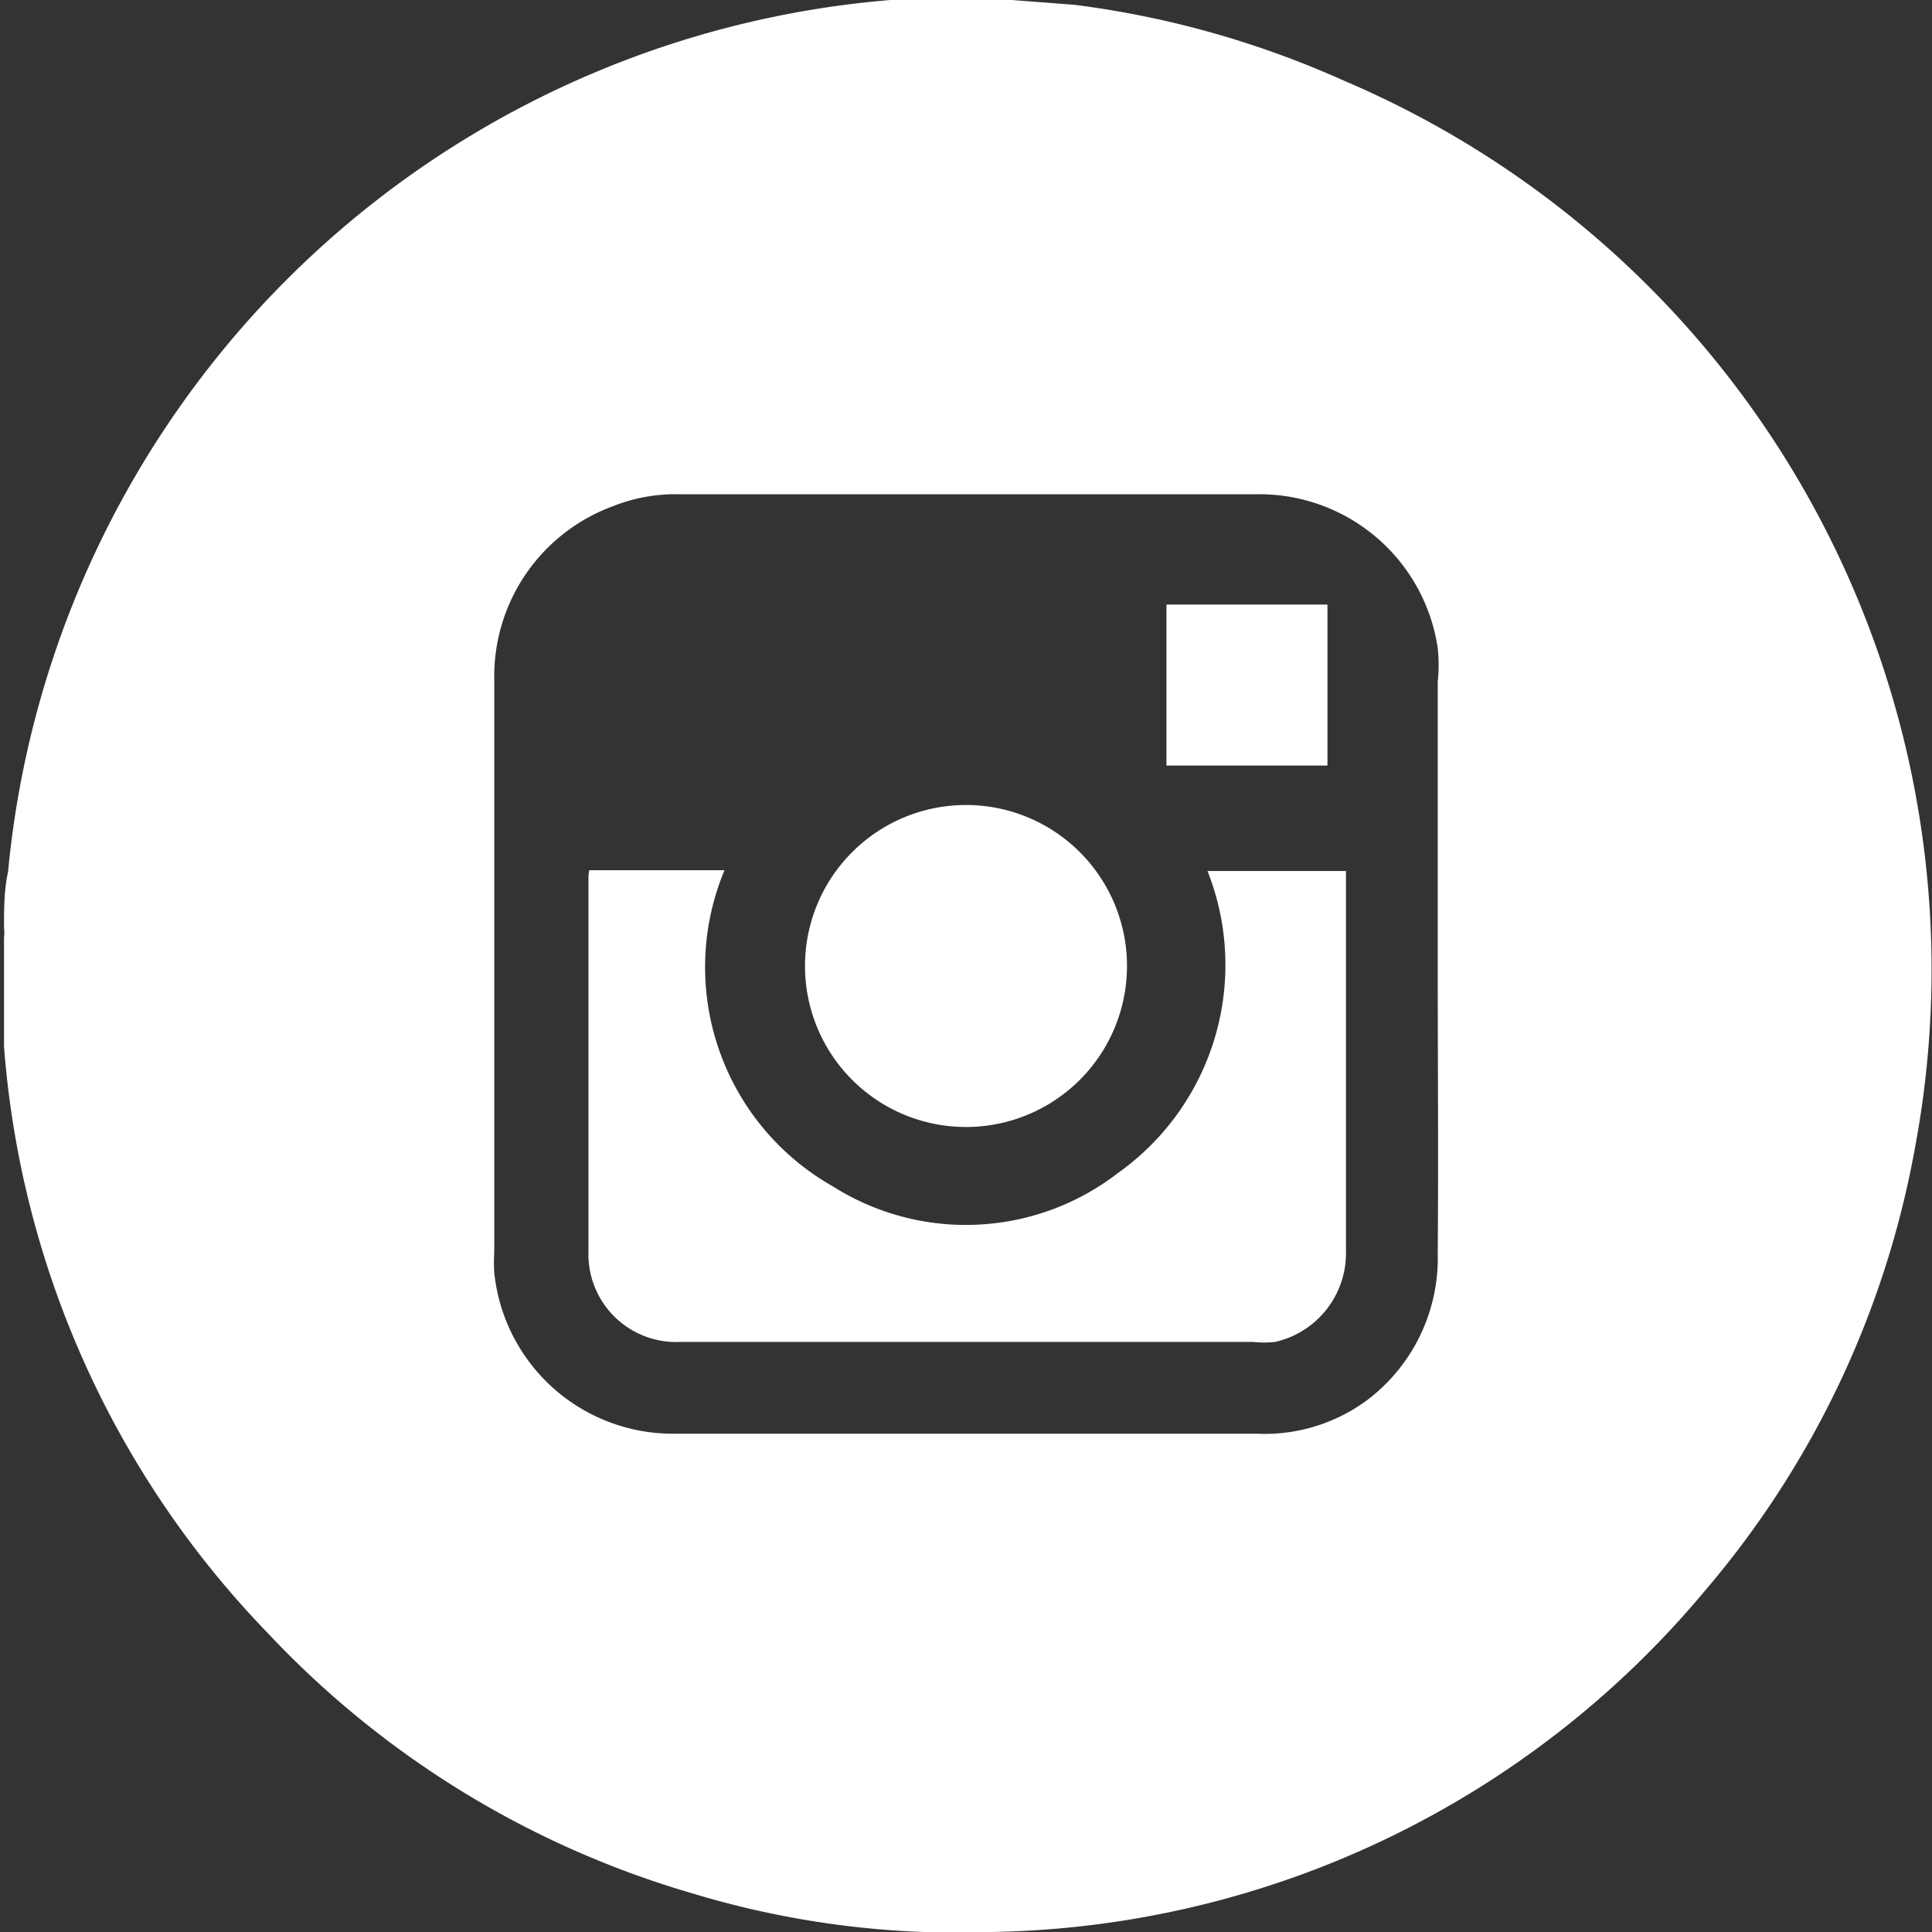 <svg id="Layer_2" data-name="Layer 2" xmlns="http://www.w3.org/2000/svg" viewBox="0 0 24 24"><rect x="0" y="0" width="24" height="24" fill="#333333" stroke="none"/><defs><style>.cls-1{fill:#fff;}</style></defs><g id="D3lVjo"><path class="cls-1" d="M11.6,0h.8l.17,0,.78.06A11.78,11.78,0,0,1,16.69,1a12,12,0,0,1,7.1,13.25,11.65,11.65,0,0,1-2.61,5.51A11.79,11.79,0,0,1,12.31,24a11.34,11.34,0,0,1-3.71-.48,11.73,11.73,0,0,1-5.28-3.24A11.75,11.75,0,0,1,.05,13c0-.19,0-.37,0-.55v-.8a.59.59,0,0,0,0-.13c0-.23,0-.46.05-.69A12,12,0,0,1,11.06,0Zm6.26,12V8.47a2,2,0,0,0,0-.42,2.24,2.24,0,0,0-2.26-1.91H8.43a2.09,2.09,0,0,0-.82.15A2.25,2.25,0,0,0,6.14,8.44v7.12a2,2,0,0,0,0,.25,2.23,2.23,0,0,0,2.21,2c2.42,0,4.84,0,7.26,0A2.14,2.14,0,0,0,17,17.38a2.21,2.21,0,0,0,.86-1.81C17.87,14.38,17.86,13.2,17.86,12Z" transform="translate(0 0)"/><path class="cls-1" d="M7.32,10.81H9a3.13,3.13,0,0,0,1.35,3.93,3.09,3.09,0,0,0,3.54-.17A3.17,3.17,0,0,0,15,10.82h1.72v.12c0,1.54,0,3.07,0,4.6a1.13,1.13,0,0,1-.88,1.13,1.23,1.23,0,0,1-.27,0H8.45a1.09,1.09,0,0,1-1.14-1.12V10.92A.49.49,0,0,1,7.32,10.81Z" transform="translate(0 0)"/><path class="cls-1" d="M12,14a2,2,0,1,1,2-2A2,2,0,0,1,12,14Z" transform="translate(0 0)"/><path class="cls-1" d="M16.49,7.51v2h-2v-2Z" transform="translate(0 0)"/></g></svg>